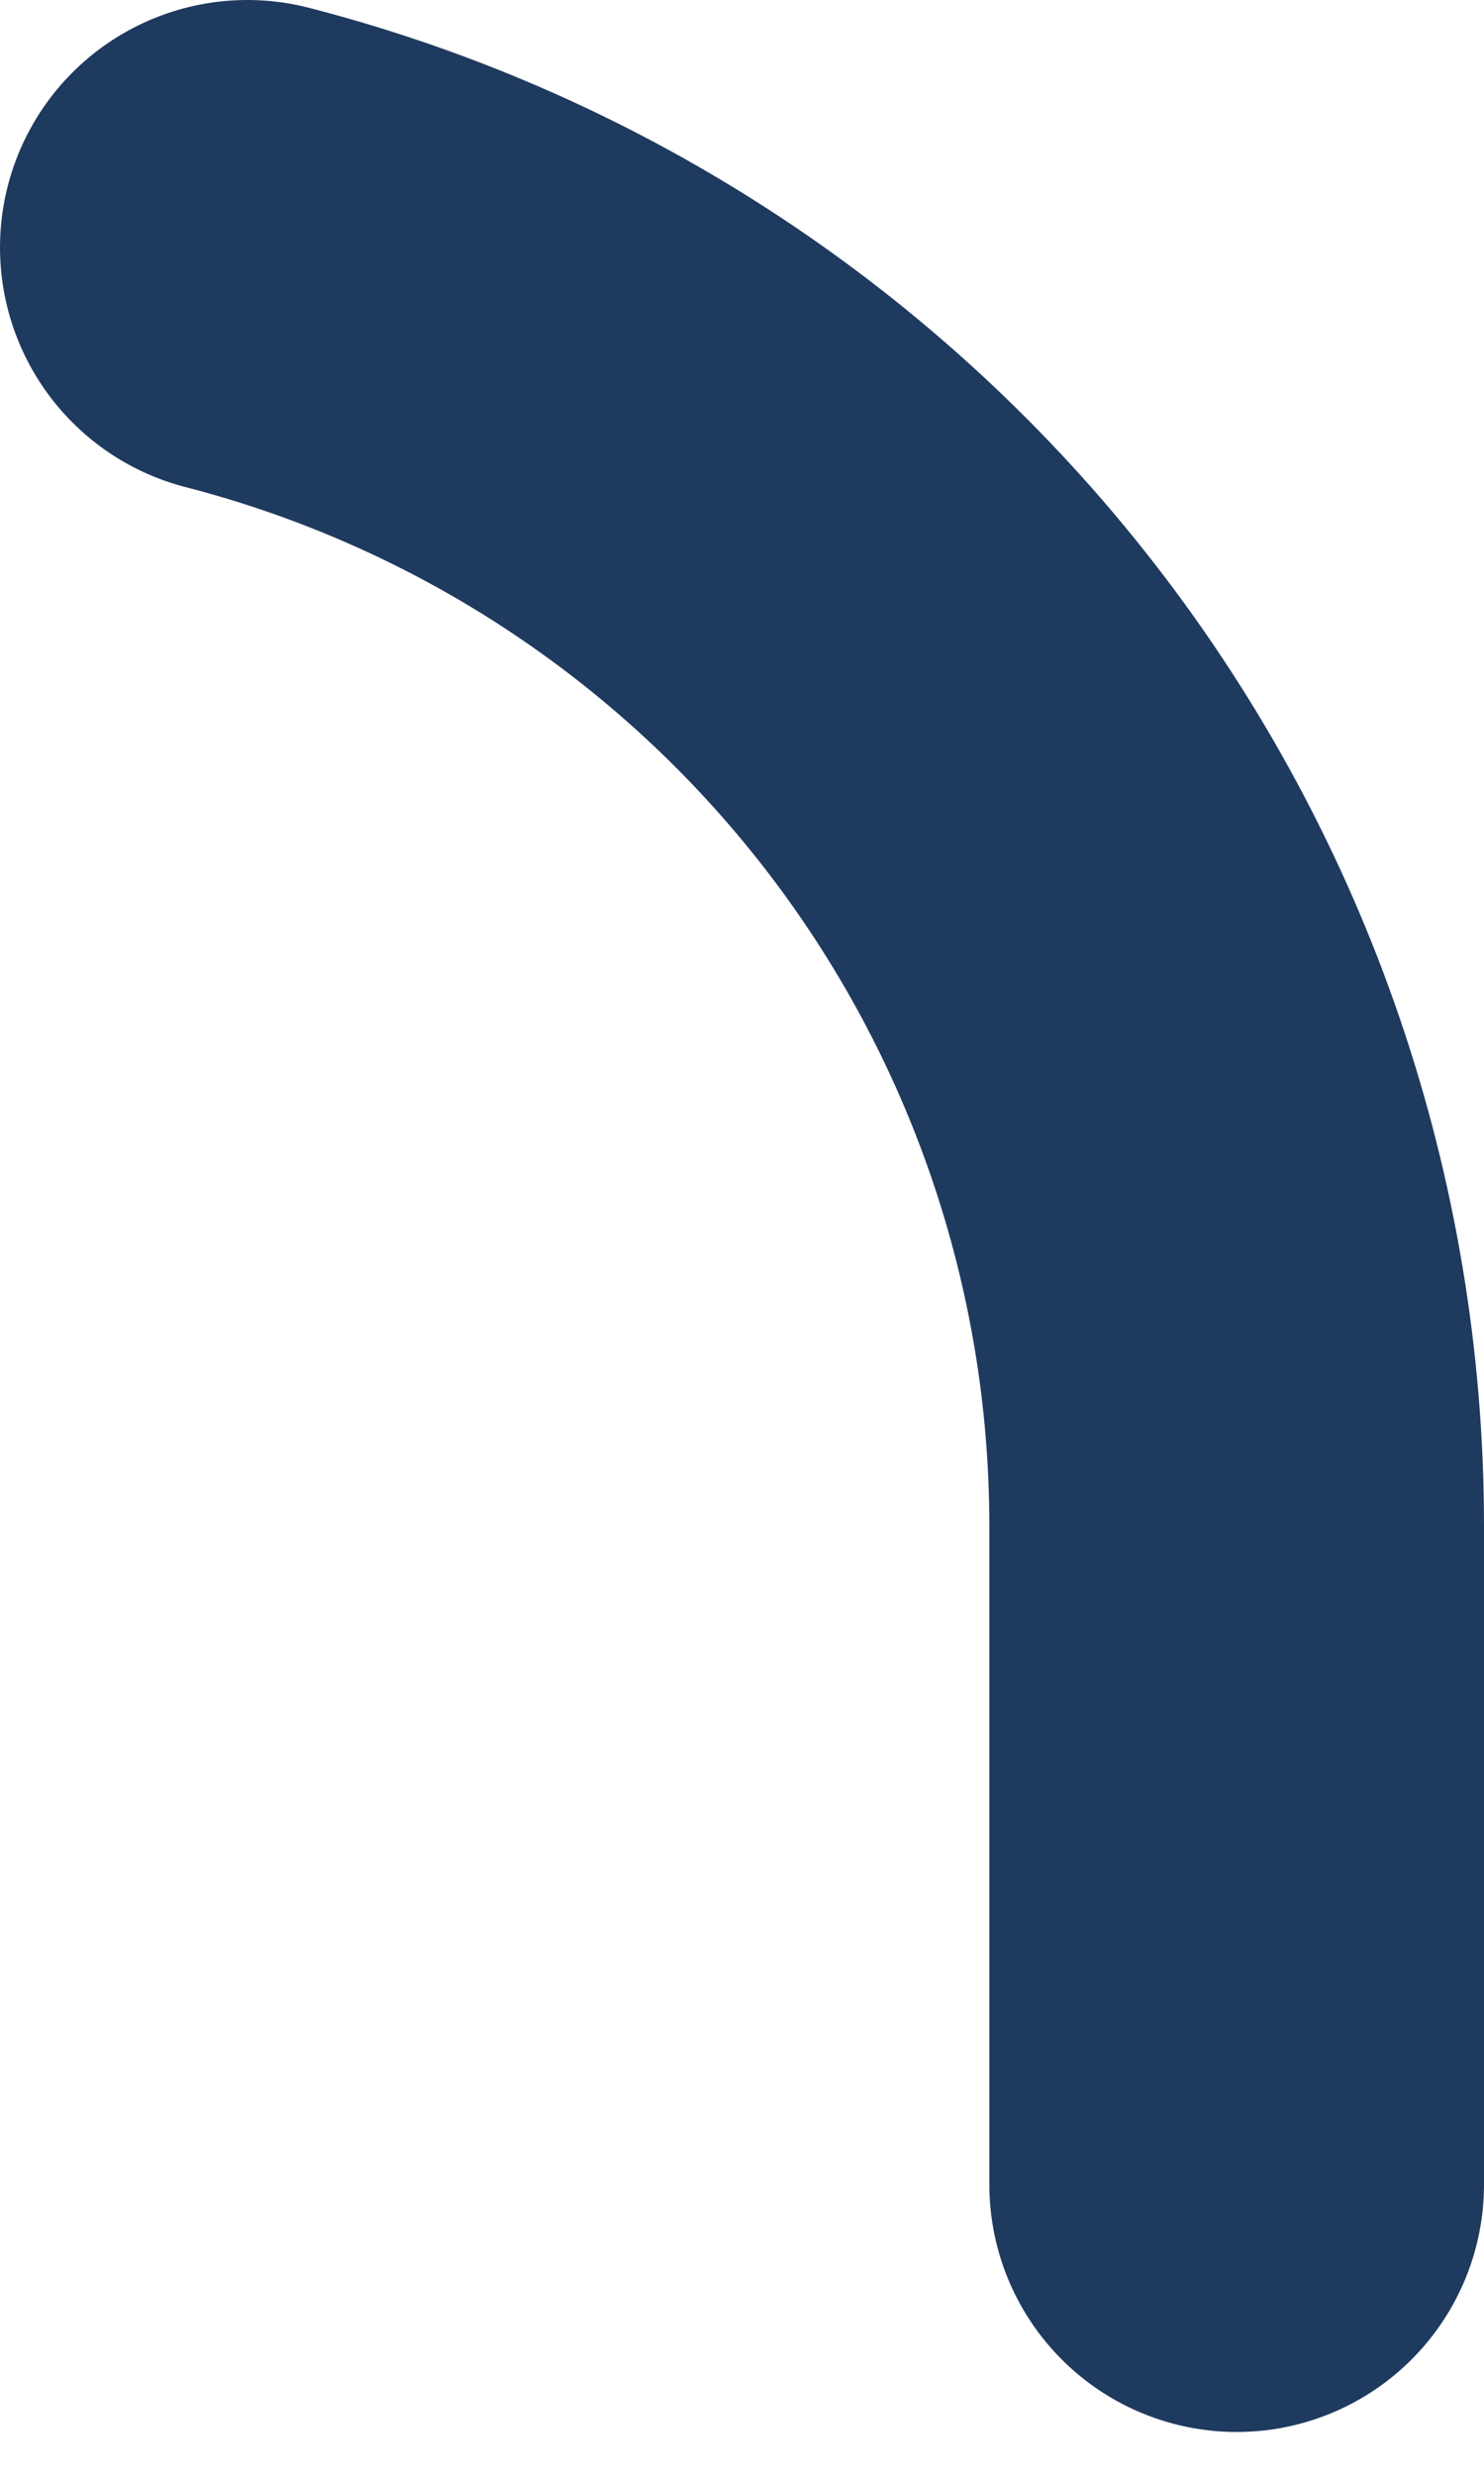 <?xml version="1.0" encoding="utf-8"?>
<svg xmlns="http://www.w3.org/2000/svg" fill="none" height="100%" overflow="visible" preserveAspectRatio="none" style="display: block;" viewBox="0 0 6 10" width="100%">
<path d="M5 8.827V6.16C4.999 4.978 4.606 3.83 3.882 2.896C3.158 1.962 2.144 1.295 1 1" id="Vector" stroke="#1F3A5F" stroke-linecap="round" stroke-width="2"/>
</svg>